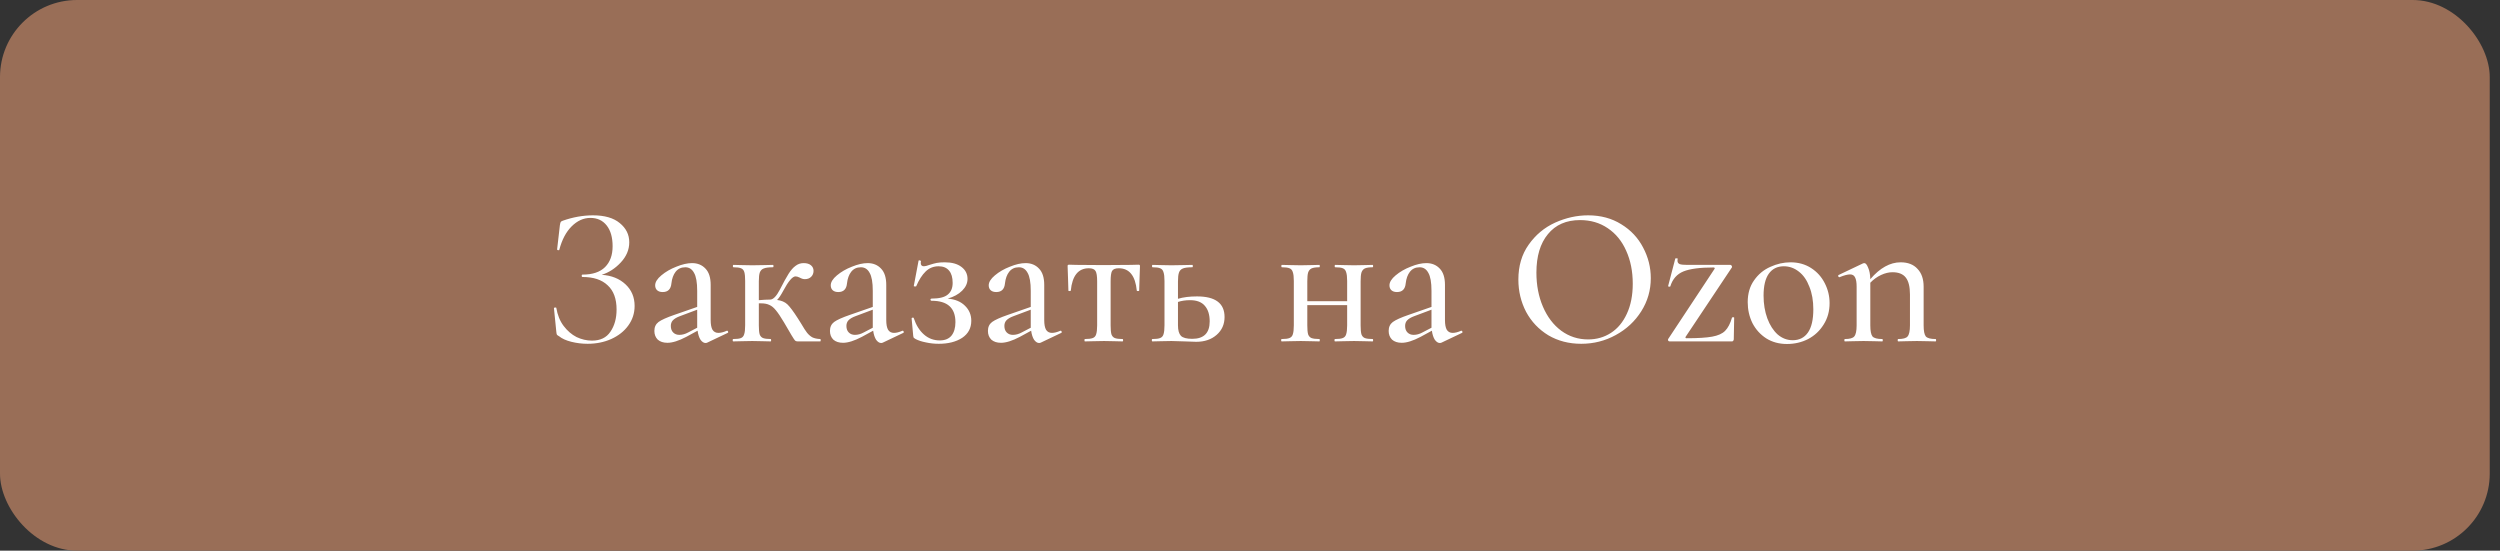 <?xml version="1.0" encoding="UTF-8"?> <svg xmlns="http://www.w3.org/2000/svg" width="227" height="50" viewBox="0 0 227 50" fill="none"><rect x="0" y="0" width="227" height="50" fill="#333333" stroke="none"/> <rect width="226.068" height="50" rx="7" fill="#996E57"></rect> <path d="M54.635 24.952C55.523 25.012 56.243 25.3 56.795 25.816C57.347 26.332 57.623 26.986 57.623 27.778C57.623 28.438 57.431 29.032 57.047 29.56C56.675 30.076 56.159 30.484 55.499 30.784C54.851 31.072 54.137 31.216 53.357 31.216C52.853 31.216 52.361 31.156 51.881 31.036C51.401 30.916 51.029 30.748 50.765 30.532C50.657 30.472 50.591 30.424 50.567 30.388C50.543 30.34 50.525 30.25 50.513 30.118L50.297 27.976C50.297 27.952 50.327 27.934 50.387 27.922C50.459 27.91 50.501 27.922 50.513 27.958C50.621 28.606 50.843 29.152 51.179 29.596C51.515 30.04 51.905 30.376 52.349 30.604C52.805 30.82 53.273 30.928 53.753 30.928C54.509 30.928 55.067 30.658 55.427 30.118C55.799 29.578 55.985 28.906 55.985 28.102C55.985 27.13 55.715 26.398 55.175 25.906C54.647 25.402 53.885 25.15 52.889 25.15C52.841 25.15 52.817 25.114 52.817 25.042C52.817 24.97 52.841 24.934 52.889 24.934C53.801 24.934 54.485 24.706 54.941 24.25C55.397 23.794 55.625 23.164 55.625 22.36C55.625 21.556 55.445 20.926 55.085 20.47C54.725 20.014 54.233 19.786 53.609 19.786C52.985 19.786 52.415 20.044 51.899 20.56C51.395 21.064 51.023 21.772 50.783 22.684C50.783 22.708 50.759 22.72 50.711 22.72C50.687 22.72 50.657 22.714 50.621 22.702C50.597 22.678 50.585 22.66 50.585 22.648L50.837 20.452C50.861 20.308 50.885 20.212 50.909 20.164C50.933 20.116 50.999 20.074 51.107 20.038C52.031 19.714 52.943 19.552 53.843 19.552C54.899 19.552 55.709 19.786 56.273 20.254C56.849 20.722 57.137 21.304 57.137 22C57.137 22.672 56.879 23.284 56.363 23.836C55.859 24.376 55.283 24.748 54.635 24.952ZM66.023 30.028C66.071 30.028 66.101 30.058 66.113 30.118C66.137 30.166 66.125 30.202 66.077 30.226L64.223 31.108C64.175 31.132 64.121 31.144 64.061 31.144C63.905 31.144 63.755 31.048 63.611 30.856C63.479 30.652 63.389 30.376 63.341 30.028L62.315 30.586C61.631 30.946 61.061 31.126 60.605 31.126C60.233 31.126 59.939 31.03 59.723 30.838C59.519 30.634 59.417 30.37 59.417 30.046C59.417 29.698 59.543 29.428 59.795 29.236C60.059 29.044 60.539 28.828 61.235 28.588L63.305 27.868V26.41C63.305 25.642 63.209 25.096 63.017 24.772C62.837 24.436 62.573 24.268 62.225 24.268C61.853 24.268 61.559 24.406 61.343 24.682C61.139 24.946 61.013 25.294 60.965 25.726C60.917 26.254 60.653 26.518 60.173 26.518C59.957 26.518 59.789 26.464 59.669 26.356C59.549 26.248 59.489 26.098 59.489 25.906C59.489 25.618 59.675 25.318 60.047 25.006C60.431 24.682 60.887 24.418 61.415 24.214C61.943 23.998 62.417 23.89 62.837 23.89C63.341 23.89 63.749 24.058 64.061 24.394C64.373 24.718 64.529 25.21 64.529 25.87V29.056C64.529 29.452 64.583 29.746 64.691 29.938C64.811 30.13 64.991 30.226 65.231 30.226C65.447 30.226 65.705 30.16 66.005 30.028H66.023ZM63.305 29.758V29.578V28.12L61.721 28.714C61.433 28.822 61.223 28.948 61.091 29.092C60.971 29.224 60.911 29.392 60.911 29.596C60.911 29.848 60.983 30.046 61.127 30.19C61.271 30.334 61.457 30.406 61.685 30.406C61.949 30.406 62.213 30.334 62.477 30.19L63.305 29.758ZM74.482 30.784C74.506 30.784 74.518 30.82 74.518 30.892C74.518 30.964 74.506 31 74.482 31H72.43C72.334 31 72.256 30.976 72.196 30.928C72.148 30.88 72.04 30.718 71.872 30.442C71.704 30.154 71.476 29.764 71.188 29.272C70.888 28.768 70.642 28.402 70.45 28.174C70.258 27.934 70.06 27.772 69.856 27.688C69.664 27.592 69.412 27.544 69.1 27.544H68.902V29.542C68.902 29.902 68.926 30.172 68.974 30.352C69.034 30.52 69.136 30.634 69.28 30.694C69.436 30.754 69.67 30.784 69.982 30.784C70.006 30.784 70.018 30.82 70.018 30.892C70.018 30.964 70.006 31 69.982 31C69.67 31 69.424 30.994 69.244 30.982L68.308 30.964L67.318 30.982C67.138 30.994 66.892 31 66.58 31C66.544 31 66.526 30.964 66.526 30.892C66.526 30.82 66.544 30.784 66.58 30.784C66.904 30.784 67.138 30.754 67.282 30.694C67.426 30.634 67.522 30.52 67.57 30.352C67.63 30.184 67.66 29.914 67.66 29.542V25.51C67.66 25.15 67.636 24.886 67.588 24.718C67.54 24.538 67.438 24.418 67.282 24.358C67.138 24.298 66.91 24.268 66.598 24.268C66.562 24.268 66.544 24.232 66.544 24.16C66.544 24.088 66.562 24.052 66.598 24.052C66.898 24.052 67.138 24.058 67.318 24.07L68.308 24.088L69.388 24.07C69.58 24.058 69.844 24.052 70.18 24.052C70.216 24.052 70.234 24.088 70.234 24.16C70.234 24.232 70.216 24.268 70.18 24.268C69.808 24.268 69.532 24.304 69.352 24.376C69.184 24.436 69.064 24.556 68.992 24.736C68.932 24.904 68.902 25.174 68.902 25.546V27.256C69.31 27.22 69.652 27.202 69.928 27.202C70.204 27.202 70.498 26.902 70.81 26.302C71.134 25.666 71.398 25.186 71.602 24.862C71.806 24.538 72.016 24.298 72.232 24.142C72.448 23.974 72.694 23.89 72.97 23.89C73.258 23.89 73.48 23.956 73.636 24.088C73.792 24.22 73.87 24.388 73.87 24.592C73.87 24.808 73.798 24.988 73.654 25.132C73.51 25.276 73.318 25.348 73.078 25.348C72.934 25.348 72.778 25.3 72.61 25.204C72.466 25.132 72.34 25.096 72.232 25.096C71.956 25.096 71.584 25.534 71.116 26.41C70.912 26.794 70.726 27.07 70.558 27.238C70.954 27.286 71.266 27.418 71.494 27.634C71.722 27.85 72.04 28.276 72.448 28.912L72.754 29.398C72.97 29.77 73.144 30.04 73.276 30.208C73.408 30.376 73.564 30.514 73.744 30.622C73.936 30.718 74.182 30.772 74.482 30.784ZM81.966 30.028C82.014 30.028 82.044 30.058 82.056 30.118C82.08 30.166 82.068 30.202 82.02 30.226L80.166 31.108C80.118 31.132 80.064 31.144 80.004 31.144C79.848 31.144 79.698 31.048 79.554 30.856C79.422 30.652 79.332 30.376 79.284 30.028L78.258 30.586C77.574 30.946 77.004 31.126 76.548 31.126C76.176 31.126 75.882 31.03 75.666 30.838C75.462 30.634 75.36 30.37 75.36 30.046C75.36 29.698 75.486 29.428 75.738 29.236C76.002 29.044 76.482 28.828 77.178 28.588L79.248 27.868V26.41C79.248 25.642 79.152 25.096 78.96 24.772C78.78 24.436 78.516 24.268 78.168 24.268C77.796 24.268 77.502 24.406 77.286 24.682C77.082 24.946 76.956 25.294 76.908 25.726C76.86 26.254 76.596 26.518 76.116 26.518C75.9 26.518 75.732 26.464 75.612 26.356C75.492 26.248 75.432 26.098 75.432 25.906C75.432 25.618 75.618 25.318 75.99 25.006C76.374 24.682 76.83 24.418 77.358 24.214C77.886 23.998 78.36 23.89 78.78 23.89C79.284 23.89 79.692 24.058 80.004 24.394C80.316 24.718 80.472 25.21 80.472 25.87V29.056C80.472 29.452 80.526 29.746 80.634 29.938C80.754 30.13 80.934 30.226 81.174 30.226C81.39 30.226 81.648 30.16 81.948 30.028H81.966ZM79.248 29.758V29.578V28.12L77.664 28.714C77.376 28.822 77.166 28.948 77.034 29.092C76.914 29.224 76.854 29.392 76.854 29.596C76.854 29.848 76.926 30.046 77.07 30.19C77.214 30.334 77.4 30.406 77.628 30.406C77.892 30.406 78.156 30.334 78.42 30.19L79.248 29.758ZM86.051 27.112C86.723 27.172 87.245 27.388 87.617 27.76C88.001 28.132 88.193 28.588 88.193 29.128C88.193 29.788 87.917 30.304 87.365 30.676C86.813 31.036 86.105 31.216 85.241 31.216C84.833 31.216 84.443 31.174 84.071 31.09C83.699 31.018 83.387 30.916 83.135 30.784C83.051 30.736 82.997 30.7 82.973 30.676C82.949 30.64 82.931 30.574 82.919 30.478L82.775 28.912C82.775 28.876 82.805 28.852 82.865 28.84C82.925 28.828 82.961 28.846 82.973 28.894C83.177 29.518 83.483 30.01 83.891 30.37C84.299 30.73 84.779 30.91 85.331 30.91C85.799 30.91 86.153 30.766 86.393 30.478C86.633 30.178 86.753 29.77 86.753 29.254C86.753 27.958 86.033 27.31 84.593 27.31C84.533 27.31 84.497 27.28 84.485 27.22C84.485 27.148 84.521 27.112 84.593 27.112C85.277 27.112 85.763 26.992 86.051 26.752C86.351 26.512 86.501 26.158 86.501 25.69C86.501 25.198 86.393 24.826 86.177 24.574C85.961 24.31 85.643 24.178 85.223 24.178C84.767 24.178 84.377 24.334 84.053 24.646C83.729 24.958 83.441 25.408 83.189 25.996C83.177 26.008 83.153 26.014 83.117 26.014C83.009 26.014 82.961 25.996 82.973 25.96L83.405 23.674C83.405 23.65 83.429 23.638 83.477 23.638C83.513 23.638 83.549 23.65 83.585 23.674C83.621 23.686 83.633 23.698 83.621 23.71C83.609 23.746 83.603 23.8 83.603 23.872C83.603 24.076 83.699 24.178 83.891 24.178C83.999 24.178 84.167 24.136 84.395 24.052C84.659 23.968 84.881 23.908 85.061 23.872C85.253 23.836 85.493 23.818 85.781 23.818C86.429 23.818 86.933 23.956 87.293 24.232C87.665 24.508 87.851 24.874 87.851 25.33C87.851 25.714 87.689 26.068 87.365 26.392C87.041 26.716 86.603 26.956 86.051 27.112ZM96.31 30.028C96.358 30.028 96.388 30.058 96.4 30.118C96.424 30.166 96.412 30.202 96.364 30.226L94.51 31.108C94.462 31.132 94.408 31.144 94.348 31.144C94.192 31.144 94.042 31.048 93.898 30.856C93.766 30.652 93.676 30.376 93.628 30.028L92.602 30.586C91.918 30.946 91.348 31.126 90.892 31.126C90.52 31.126 90.226 31.03 90.01 30.838C89.806 30.634 89.704 30.37 89.704 30.046C89.704 29.698 89.83 29.428 90.082 29.236C90.346 29.044 90.826 28.828 91.522 28.588L93.592 27.868V26.41C93.592 25.642 93.496 25.096 93.304 24.772C93.124 24.436 92.86 24.268 92.512 24.268C92.14 24.268 91.846 24.406 91.63 24.682C91.426 24.946 91.3 25.294 91.252 25.726C91.204 26.254 90.94 26.518 90.46 26.518C90.244 26.518 90.076 26.464 89.956 26.356C89.836 26.248 89.776 26.098 89.776 25.906C89.776 25.618 89.962 25.318 90.334 25.006C90.718 24.682 91.174 24.418 91.702 24.214C92.23 23.998 92.704 23.89 93.124 23.89C93.628 23.89 94.036 24.058 94.348 24.394C94.66 24.718 94.816 25.21 94.816 25.87V29.056C94.816 29.452 94.87 29.746 94.978 29.938C95.098 30.13 95.278 30.226 95.518 30.226C95.734 30.226 95.992 30.16 96.292 30.028H96.31ZM93.592 29.758V29.578V28.12L92.008 28.714C91.72 28.822 91.51 28.948 91.378 29.092C91.258 29.224 91.198 29.392 91.198 29.596C91.198 29.848 91.27 30.046 91.414 30.19C91.558 30.334 91.744 30.406 91.972 30.406C92.236 30.406 92.5 30.334 92.764 30.19L93.592 29.758ZM98.505 31C98.481 31 98.469 30.964 98.469 30.892C98.469 30.82 98.481 30.784 98.505 30.784C98.829 30.784 99.069 30.754 99.225 30.694C99.381 30.634 99.483 30.52 99.531 30.352C99.591 30.172 99.621 29.902 99.621 29.542V25.546C99.621 25.078 99.573 24.766 99.477 24.61C99.381 24.442 99.177 24.358 98.865 24.358C97.905 24.358 97.359 25.036 97.227 26.392C97.215 26.416 97.173 26.428 97.101 26.428C97.041 26.428 97.011 26.416 97.011 26.392L96.975 25.222C96.951 24.742 96.939 24.4 96.939 24.196C96.939 24.124 96.945 24.082 96.957 24.07C96.969 24.046 97.011 24.034 97.083 24.034C97.323 24.034 97.539 24.04 97.731 24.052L100.179 24.07L102.663 24.052C102.867 24.04 103.101 24.034 103.365 24.034C103.437 24.034 103.479 24.046 103.491 24.07C103.503 24.082 103.509 24.124 103.509 24.196C103.509 24.4 103.497 24.742 103.473 25.222L103.437 26.392C103.437 26.416 103.401 26.428 103.329 26.428C103.257 26.428 103.221 26.416 103.221 26.392C103.089 25.036 102.543 24.358 101.583 24.358C101.271 24.358 101.067 24.442 100.971 24.61C100.887 24.766 100.845 25.078 100.845 25.546V29.542C100.845 29.902 100.869 30.172 100.917 30.352C100.977 30.52 101.079 30.634 101.223 30.694C101.379 30.754 101.613 30.784 101.925 30.784C101.961 30.784 101.979 30.82 101.979 30.892C101.979 30.964 101.961 31 101.925 31C101.613 31 101.367 30.994 101.187 30.982L100.251 30.964L99.279 30.982C99.099 30.994 98.841 31 98.505 31ZM108.688 26.914C110.356 26.914 111.19 27.538 111.19 28.786C111.19 29.446 110.95 29.986 110.47 30.406C109.99 30.826 109.372 31.036 108.616 31.036C108.436 31.036 108.094 31.024 107.59 31C107.014 30.976 106.606 30.964 106.366 30.964L105.394 30.982C105.214 30.994 104.962 31 104.638 31C104.602 31 104.584 30.964 104.584 30.892C104.584 30.82 104.602 30.784 104.638 30.784C104.962 30.784 105.196 30.754 105.34 30.694C105.496 30.634 105.598 30.52 105.646 30.352C105.706 30.172 105.736 29.902 105.736 29.542V25.51C105.736 25.15 105.706 24.886 105.646 24.718C105.598 24.538 105.496 24.418 105.34 24.358C105.196 24.298 104.968 24.268 104.656 24.268C104.62 24.268 104.602 24.232 104.602 24.16C104.602 24.088 104.62 24.052 104.656 24.052C104.968 24.052 105.214 24.058 105.394 24.07L106.366 24.088L107.428 24.07C107.632 24.058 107.908 24.052 108.256 24.052C108.292 24.052 108.31 24.088 108.31 24.16C108.31 24.232 108.292 24.268 108.256 24.268C107.872 24.268 107.59 24.304 107.41 24.376C107.23 24.448 107.11 24.574 107.05 24.754C106.99 24.922 106.96 25.186 106.96 25.546V27.13C107.44 26.986 108.016 26.914 108.688 26.914ZM108.256 30.766C109.312 30.766 109.84 30.238 109.84 29.182C109.84 28.582 109.696 28.114 109.408 27.778C109.12 27.43 108.67 27.256 108.058 27.256C107.65 27.256 107.284 27.31 106.96 27.418V29.542C106.96 29.986 107.05 30.304 107.23 30.496C107.41 30.676 107.752 30.766 108.256 30.766ZM124.643 30.784C124.667 30.784 124.679 30.82 124.679 30.892C124.679 30.964 124.667 31 124.643 31C124.319 31 124.067 30.994 123.887 30.982L122.951 30.964L121.961 30.982C121.781 30.994 121.535 31 121.223 31C121.187 31 121.169 30.964 121.169 30.892C121.169 30.82 121.187 30.784 121.223 30.784C121.547 30.784 121.781 30.754 121.925 30.694C122.081 30.634 122.183 30.52 122.231 30.352C122.291 30.172 122.321 29.902 122.321 29.542V27.706H118.703V29.542C118.703 29.902 118.727 30.172 118.775 30.352C118.835 30.52 118.937 30.634 119.081 30.694C119.237 30.754 119.477 30.784 119.801 30.784C119.825 30.784 119.837 30.82 119.837 30.892C119.837 30.964 119.825 31 119.801 31C119.477 31 119.225 30.994 119.045 30.982L118.109 30.964L117.137 30.982C116.957 30.994 116.705 31 116.381 31C116.345 31 116.327 30.964 116.327 30.892C116.327 30.82 116.345 30.784 116.381 30.784C116.705 30.784 116.939 30.754 117.083 30.694C117.239 30.634 117.341 30.52 117.389 30.352C117.449 30.172 117.479 29.902 117.479 29.542V25.51C117.479 25.15 117.449 24.886 117.389 24.718C117.341 24.538 117.239 24.418 117.083 24.358C116.939 24.298 116.711 24.268 116.399 24.268C116.363 24.268 116.345 24.232 116.345 24.16C116.345 24.088 116.363 24.052 116.399 24.052C116.711 24.052 116.957 24.058 117.137 24.07L118.109 24.088L119.063 24.07C119.243 24.058 119.489 24.052 119.801 24.052C119.825 24.052 119.837 24.088 119.837 24.16C119.837 24.232 119.825 24.268 119.801 24.268C119.477 24.268 119.237 24.304 119.081 24.376C118.937 24.448 118.835 24.574 118.775 24.754C118.727 24.922 118.703 25.186 118.703 25.546V27.346H122.321V25.51C122.321 25.15 122.291 24.886 122.231 24.718C122.183 24.538 122.081 24.418 121.925 24.358C121.781 24.298 121.553 24.268 121.241 24.268C121.205 24.268 121.187 24.232 121.187 24.16C121.187 24.088 121.205 24.052 121.241 24.052C121.553 24.052 121.799 24.058 121.979 24.07L122.951 24.088L123.905 24.07C124.085 24.058 124.331 24.052 124.643 24.052C124.667 24.052 124.679 24.088 124.679 24.16C124.679 24.232 124.667 24.268 124.643 24.268C124.319 24.268 124.079 24.304 123.923 24.376C123.779 24.448 123.677 24.574 123.617 24.754C123.569 24.922 123.545 25.186 123.545 25.546V29.542C123.545 29.902 123.569 30.172 123.617 30.352C123.677 30.52 123.779 30.634 123.923 30.694C124.079 30.754 124.319 30.784 124.643 30.784ZM132.697 30.028C132.745 30.028 132.775 30.058 132.787 30.118C132.811 30.166 132.799 30.202 132.751 30.226L130.897 31.108C130.849 31.132 130.795 31.144 130.735 31.144C130.579 31.144 130.429 31.048 130.285 30.856C130.153 30.652 130.063 30.376 130.015 30.028L128.989 30.586C128.305 30.946 127.735 31.126 127.279 31.126C126.907 31.126 126.613 31.03 126.397 30.838C126.193 30.634 126.091 30.37 126.091 30.046C126.091 29.698 126.217 29.428 126.469 29.236C126.733 29.044 127.213 28.828 127.909 28.588L129.979 27.868V26.41C129.979 25.642 129.883 25.096 129.691 24.772C129.511 24.436 129.247 24.268 128.899 24.268C128.527 24.268 128.233 24.406 128.017 24.682C127.813 24.946 127.687 25.294 127.639 25.726C127.591 26.254 127.327 26.518 126.847 26.518C126.631 26.518 126.463 26.464 126.343 26.356C126.223 26.248 126.163 26.098 126.163 25.906C126.163 25.618 126.349 25.318 126.721 25.006C127.105 24.682 127.561 24.418 128.089 24.214C128.617 23.998 129.091 23.89 129.511 23.89C130.015 23.89 130.423 24.058 130.735 24.394C131.047 24.718 131.203 25.21 131.203 25.87V29.056C131.203 29.452 131.257 29.746 131.365 29.938C131.485 30.13 131.665 30.226 131.905 30.226C132.121 30.226 132.379 30.16 132.679 30.028H132.697ZM129.979 29.758V29.578V28.12L128.395 28.714C128.107 28.822 127.897 28.948 127.765 29.092C127.645 29.224 127.585 29.392 127.585 29.596C127.585 29.848 127.657 30.046 127.801 30.19C127.945 30.334 128.131 30.406 128.359 30.406C128.623 30.406 128.887 30.334 129.151 30.19L129.979 29.758ZM143.574 31.216C142.458 31.216 141.462 30.958 140.586 30.442C139.722 29.914 139.05 29.206 138.57 28.318C138.102 27.418 137.868 26.44 137.868 25.384C137.868 24.148 138.18 23.092 138.804 22.216C139.428 21.328 140.226 20.662 141.198 20.218C142.182 19.774 143.184 19.552 144.204 19.552C145.344 19.552 146.346 19.822 147.21 20.362C148.074 20.89 148.734 21.592 149.19 22.468C149.658 23.344 149.892 24.274 149.892 25.258C149.892 26.35 149.604 27.352 149.028 28.264C148.452 29.176 147.678 29.896 146.706 30.424C145.746 30.952 144.702 31.216 143.574 31.216ZM144.204 30.82C144.972 30.82 145.662 30.622 146.274 30.226C146.886 29.83 147.366 29.254 147.714 28.498C148.074 27.73 148.254 26.818 148.254 25.762C148.254 24.646 148.056 23.65 147.66 22.774C147.276 21.898 146.718 21.214 145.986 20.722C145.266 20.23 144.426 19.984 143.466 19.984C142.218 19.984 141.246 20.41 140.55 21.262C139.854 22.102 139.506 23.266 139.506 24.754C139.506 25.894 139.704 26.926 140.1 27.85C140.496 28.774 141.048 29.5 141.756 30.028C142.476 30.556 143.292 30.82 144.204 30.82ZM155.681 24.412C155.705 24.376 155.705 24.346 155.681 24.322C155.669 24.298 155.639 24.286 155.591 24.286C154.355 24.286 153.443 24.406 152.855 24.646C152.267 24.886 151.871 25.336 151.667 25.996C151.667 26.02 151.643 26.032 151.595 26.032C151.559 26.032 151.523 26.026 151.487 26.014C151.463 25.99 151.457 25.972 151.469 25.96L152.117 23.476C152.129 23.452 152.171 23.446 152.243 23.458C152.315 23.458 152.345 23.47 152.333 23.494C152.321 23.542 152.315 23.602 152.315 23.674C152.315 23.818 152.381 23.92 152.513 23.98C152.645 24.028 152.873 24.052 153.197 24.052H157.121C157.169 24.052 157.205 24.076 157.229 24.124C157.265 24.172 157.277 24.22 157.265 24.268L153.053 30.586C153.017 30.67 153.047 30.712 153.143 30.712C154.175 30.712 154.949 30.664 155.465 30.568C155.993 30.472 156.383 30.298 156.635 30.046C156.899 29.782 157.109 29.38 157.265 28.84C157.277 28.816 157.313 28.804 157.373 28.804C157.433 28.804 157.463 28.816 157.463 28.84L157.427 30.802C157.427 30.85 157.409 30.898 157.373 30.946C157.349 30.982 157.313 31 157.265 31H151.595C151.547 31 151.505 30.976 151.469 30.928C151.445 30.88 151.445 30.832 151.469 30.784L155.681 24.412ZM162.256 31.234C161.548 31.234 160.924 31.066 160.384 30.73C159.844 30.382 159.424 29.92 159.124 29.344C158.836 28.756 158.692 28.12 158.692 27.436C158.692 26.656 158.884 25.996 159.268 25.456C159.652 24.904 160.144 24.496 160.744 24.232C161.344 23.956 161.956 23.818 162.58 23.818C163.288 23.818 163.912 23.992 164.452 24.34C164.992 24.688 165.406 25.15 165.694 25.726C165.982 26.29 166.126 26.89 166.126 27.526C166.126 28.258 165.946 28.906 165.586 29.47C165.238 30.034 164.77 30.472 164.182 30.784C163.594 31.084 162.952 31.234 162.256 31.234ZM162.778 30.892C163.378 30.892 163.84 30.658 164.164 30.19C164.488 29.722 164.65 29.02 164.65 28.084C164.65 27.304 164.53 26.62 164.29 26.032C164.062 25.432 163.744 24.976 163.336 24.664C162.928 24.34 162.472 24.178 161.968 24.178C161.38 24.178 160.924 24.406 160.6 24.862C160.288 25.306 160.132 25.966 160.132 26.842C160.132 27.598 160.246 28.288 160.474 28.912C160.702 29.524 161.014 30.01 161.41 30.37C161.818 30.718 162.274 30.892 162.778 30.892ZM175.746 30.784C175.782 30.784 175.8 30.82 175.8 30.892C175.8 30.964 175.782 31 175.746 31C175.458 31 175.224 30.994 175.044 30.982L174.054 30.964L173.064 30.982C172.884 30.994 172.65 31 172.362 31C172.326 31 172.308 30.964 172.308 30.892C172.308 30.82 172.326 30.784 172.362 30.784C172.794 30.784 173.076 30.706 173.208 30.55C173.352 30.382 173.424 30.046 173.424 29.542V26.734C173.424 26.038 173.298 25.528 173.046 25.204C172.794 24.88 172.392 24.718 171.84 24.718C171.504 24.718 171.156 24.802 170.796 24.97C170.436 25.138 170.112 25.372 169.824 25.672V29.542C169.824 30.046 169.89 30.382 170.022 30.55C170.166 30.706 170.46 30.784 170.904 30.784C170.94 30.784 170.958 30.82 170.958 30.892C170.958 30.964 170.94 31 170.904 31C170.616 31 170.382 30.994 170.202 30.982L169.212 30.964L168.204 30.982C168.036 30.994 167.808 31 167.52 31C167.484 31 167.466 30.964 167.466 30.892C167.466 30.82 167.484 30.784 167.52 30.784C167.952 30.784 168.234 30.706 168.366 30.55C168.51 30.382 168.582 30.046 168.582 29.542V26.032C168.582 25.636 168.534 25.354 168.438 25.186C168.354 25.006 168.204 24.916 167.988 24.916C167.76 24.916 167.442 25 167.034 25.168H166.998C166.962 25.168 166.932 25.138 166.908 25.078C166.896 25.018 166.908 24.982 166.944 24.97L169.176 23.908C169.2 23.896 169.236 23.89 169.284 23.89C169.404 23.89 169.518 24.028 169.626 24.304C169.746 24.568 169.812 24.916 169.824 25.348C170.7 24.328 171.618 23.818 172.578 23.818C173.238 23.818 173.748 24.016 174.108 24.412C174.48 24.796 174.666 25.336 174.666 26.032V29.542C174.666 30.046 174.732 30.382 174.864 30.55C175.008 30.706 175.302 30.784 175.746 30.784Z" fill="white"></path> </svg> 